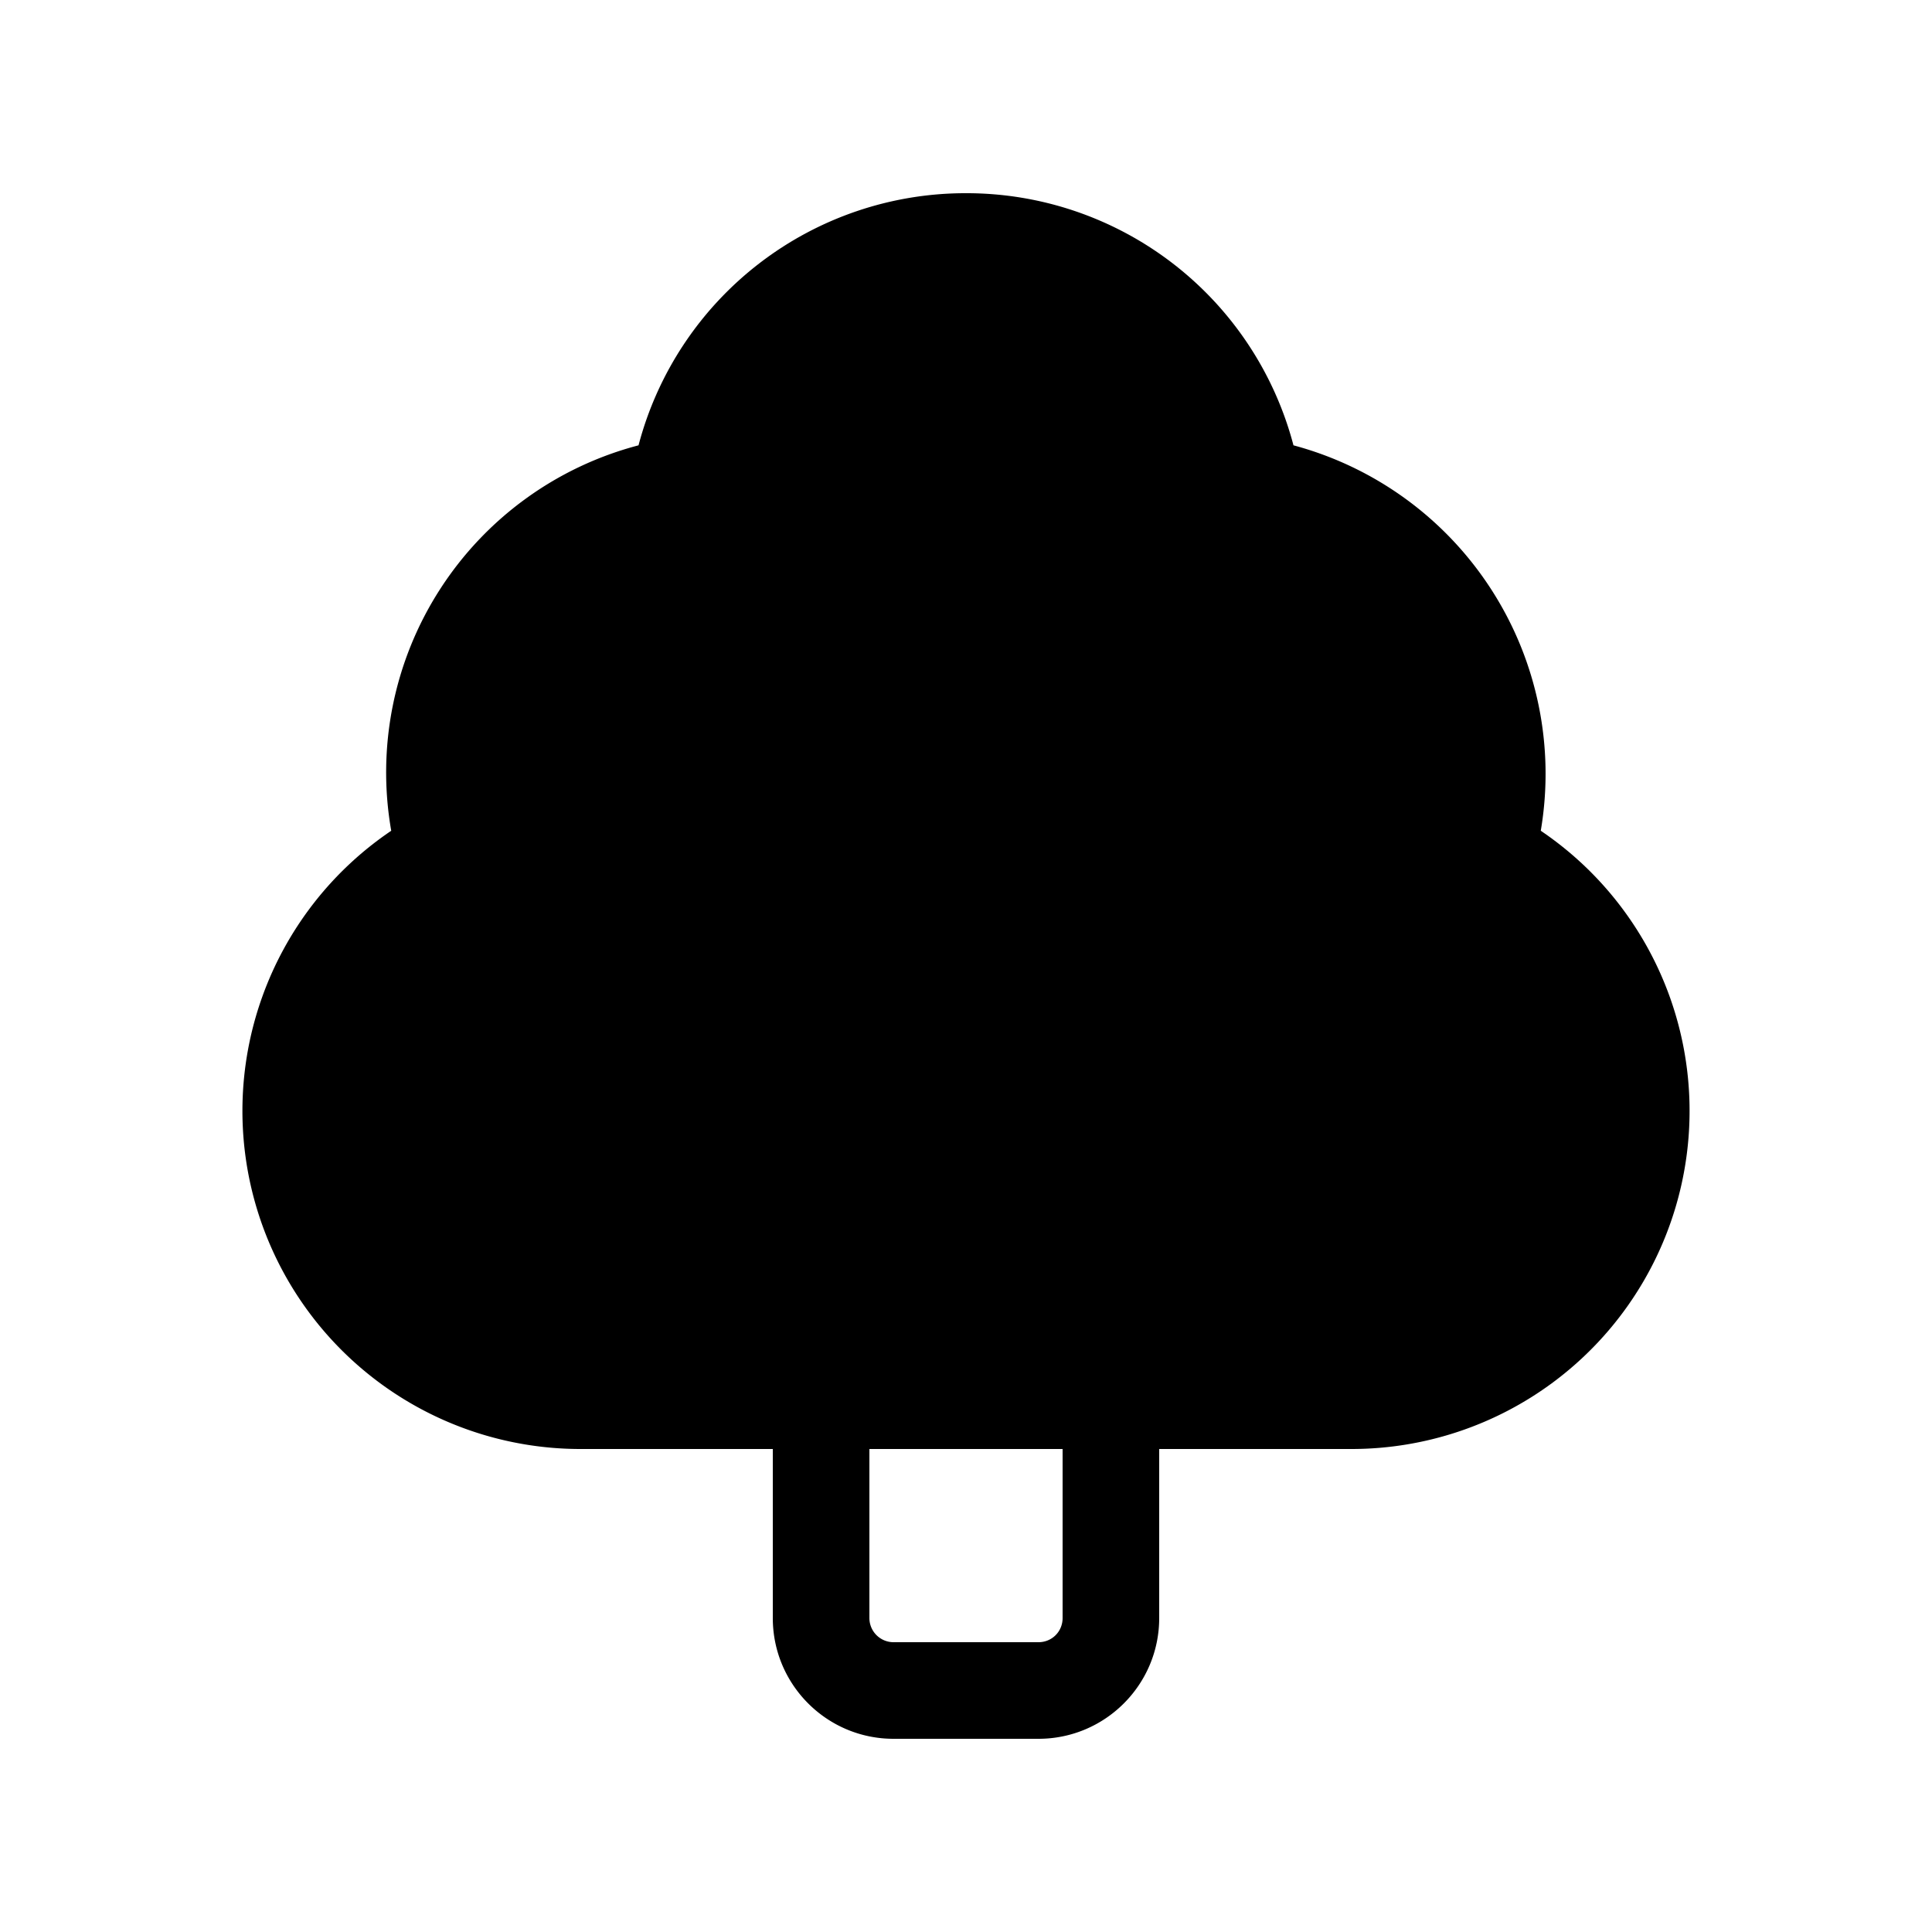 <svg fill="currentColor" viewBox="0 0 20 20"><path d="M10 2a3.5 3.5 0 0 0-3.39 2.61A3.5 3.5 0 0 0 4.05 8.6 3.5 3.5 0 0 0 6 15h2v1.75c0 .69.56 1.25 1.25 1.25h1.5c.69 0 1.25-.56 1.25-1.25V15h2a3.5 3.5 0 0 0 1.95-6.4 3.52 3.52 0 0 0-2.56-3.99A3.5 3.5 0 0 0 10 2ZM9 15h2v1.75c0 .14-.11.25-.25.25h-1.5a.25.25 0 0 1-.25-.25V15Z"/></svg>